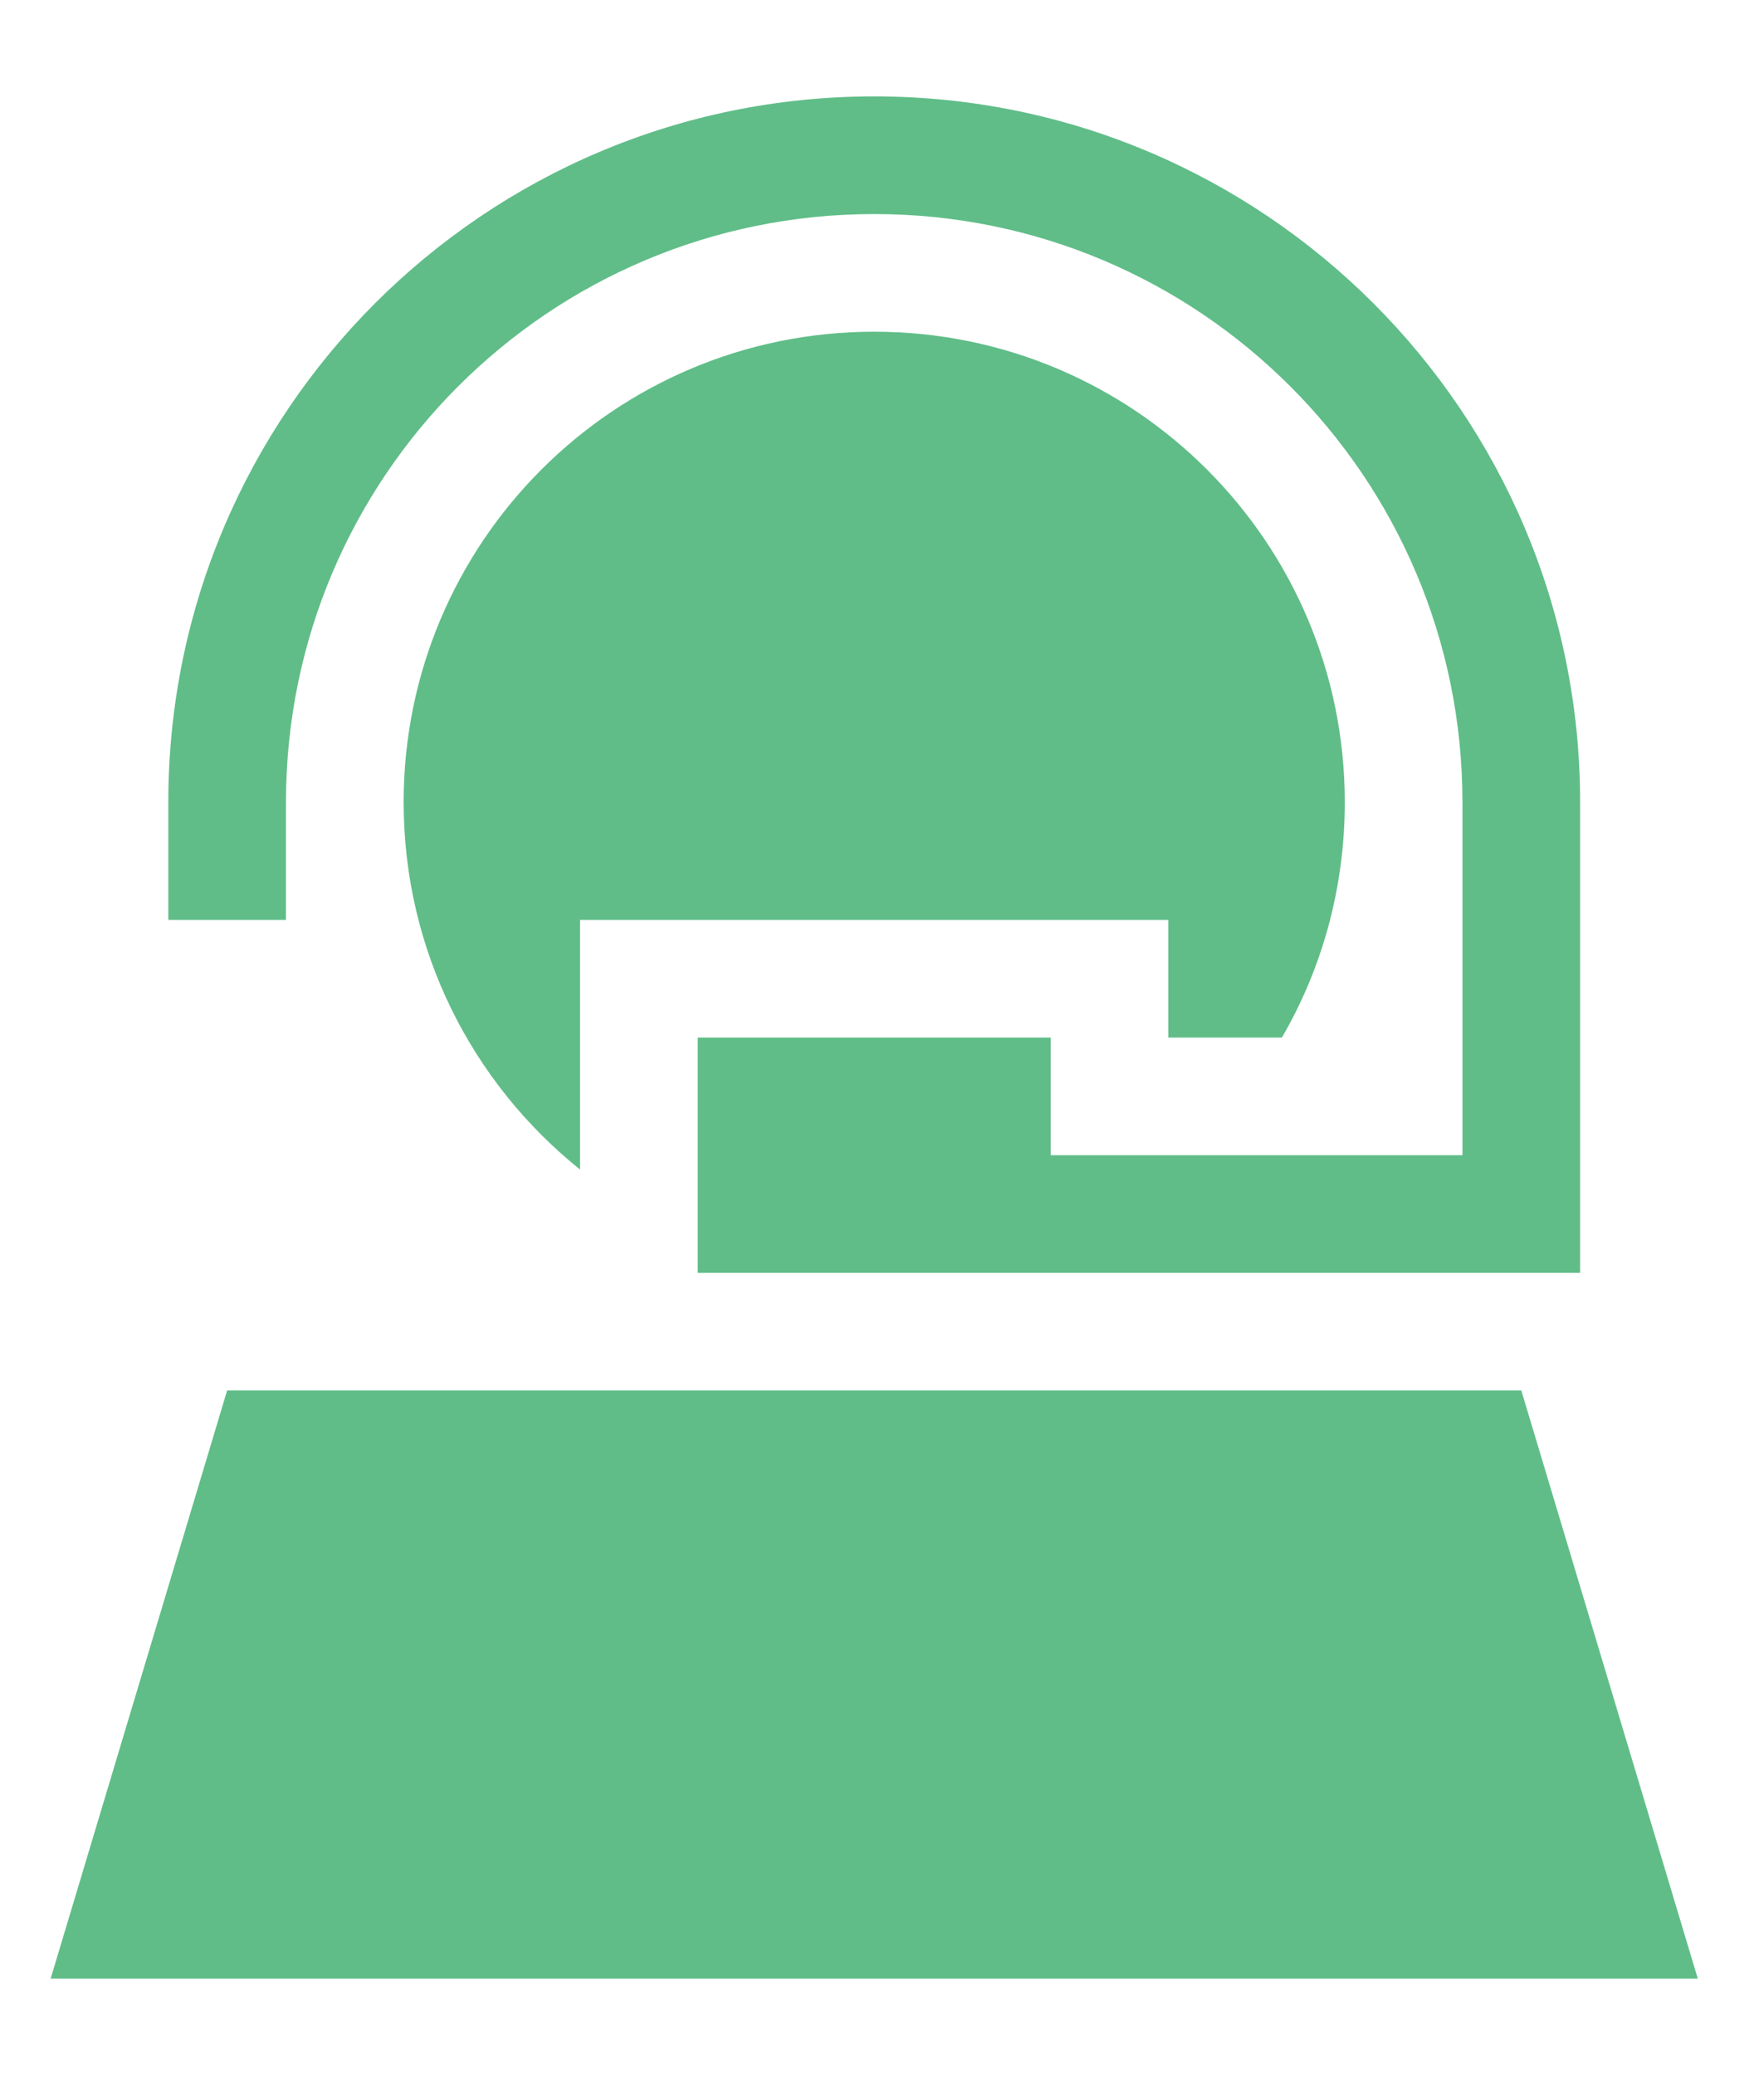 <svg width="17" height="20" viewBox="0 0 17 20" fill="none" xmlns="http://www.w3.org/2000/svg">
<path d="M8.425 2.063C5.293 2.063 2.756 4.6 2.756 7.732V8.866H1.622V7.732C1.622 3.977 4.669 0.929 8.425 0.929C12.181 0.929 15.228 3.977 15.228 7.732V11.701V12.268H14.661H10.126H8.425H6.724V10H10.126V11.134H14.094V7.732C14.094 4.6 11.557 2.063 8.425 2.063ZM0.488 19.07L2.189 13.401H5.59H6.724H8.425H10.126H14.661L16.362 19.07H0.488ZM5.59 11.272C4.552 10.439 3.89 9.164 3.89 7.732C3.89 5.227 5.92 3.197 8.425 3.197C10.93 3.197 12.96 5.227 12.96 7.732C12.96 8.558 12.741 9.334 12.354 10H11.259V8.866H10.126H6.724H5.59V10V11.272Z" fill="#60BD88"/>
</svg>

